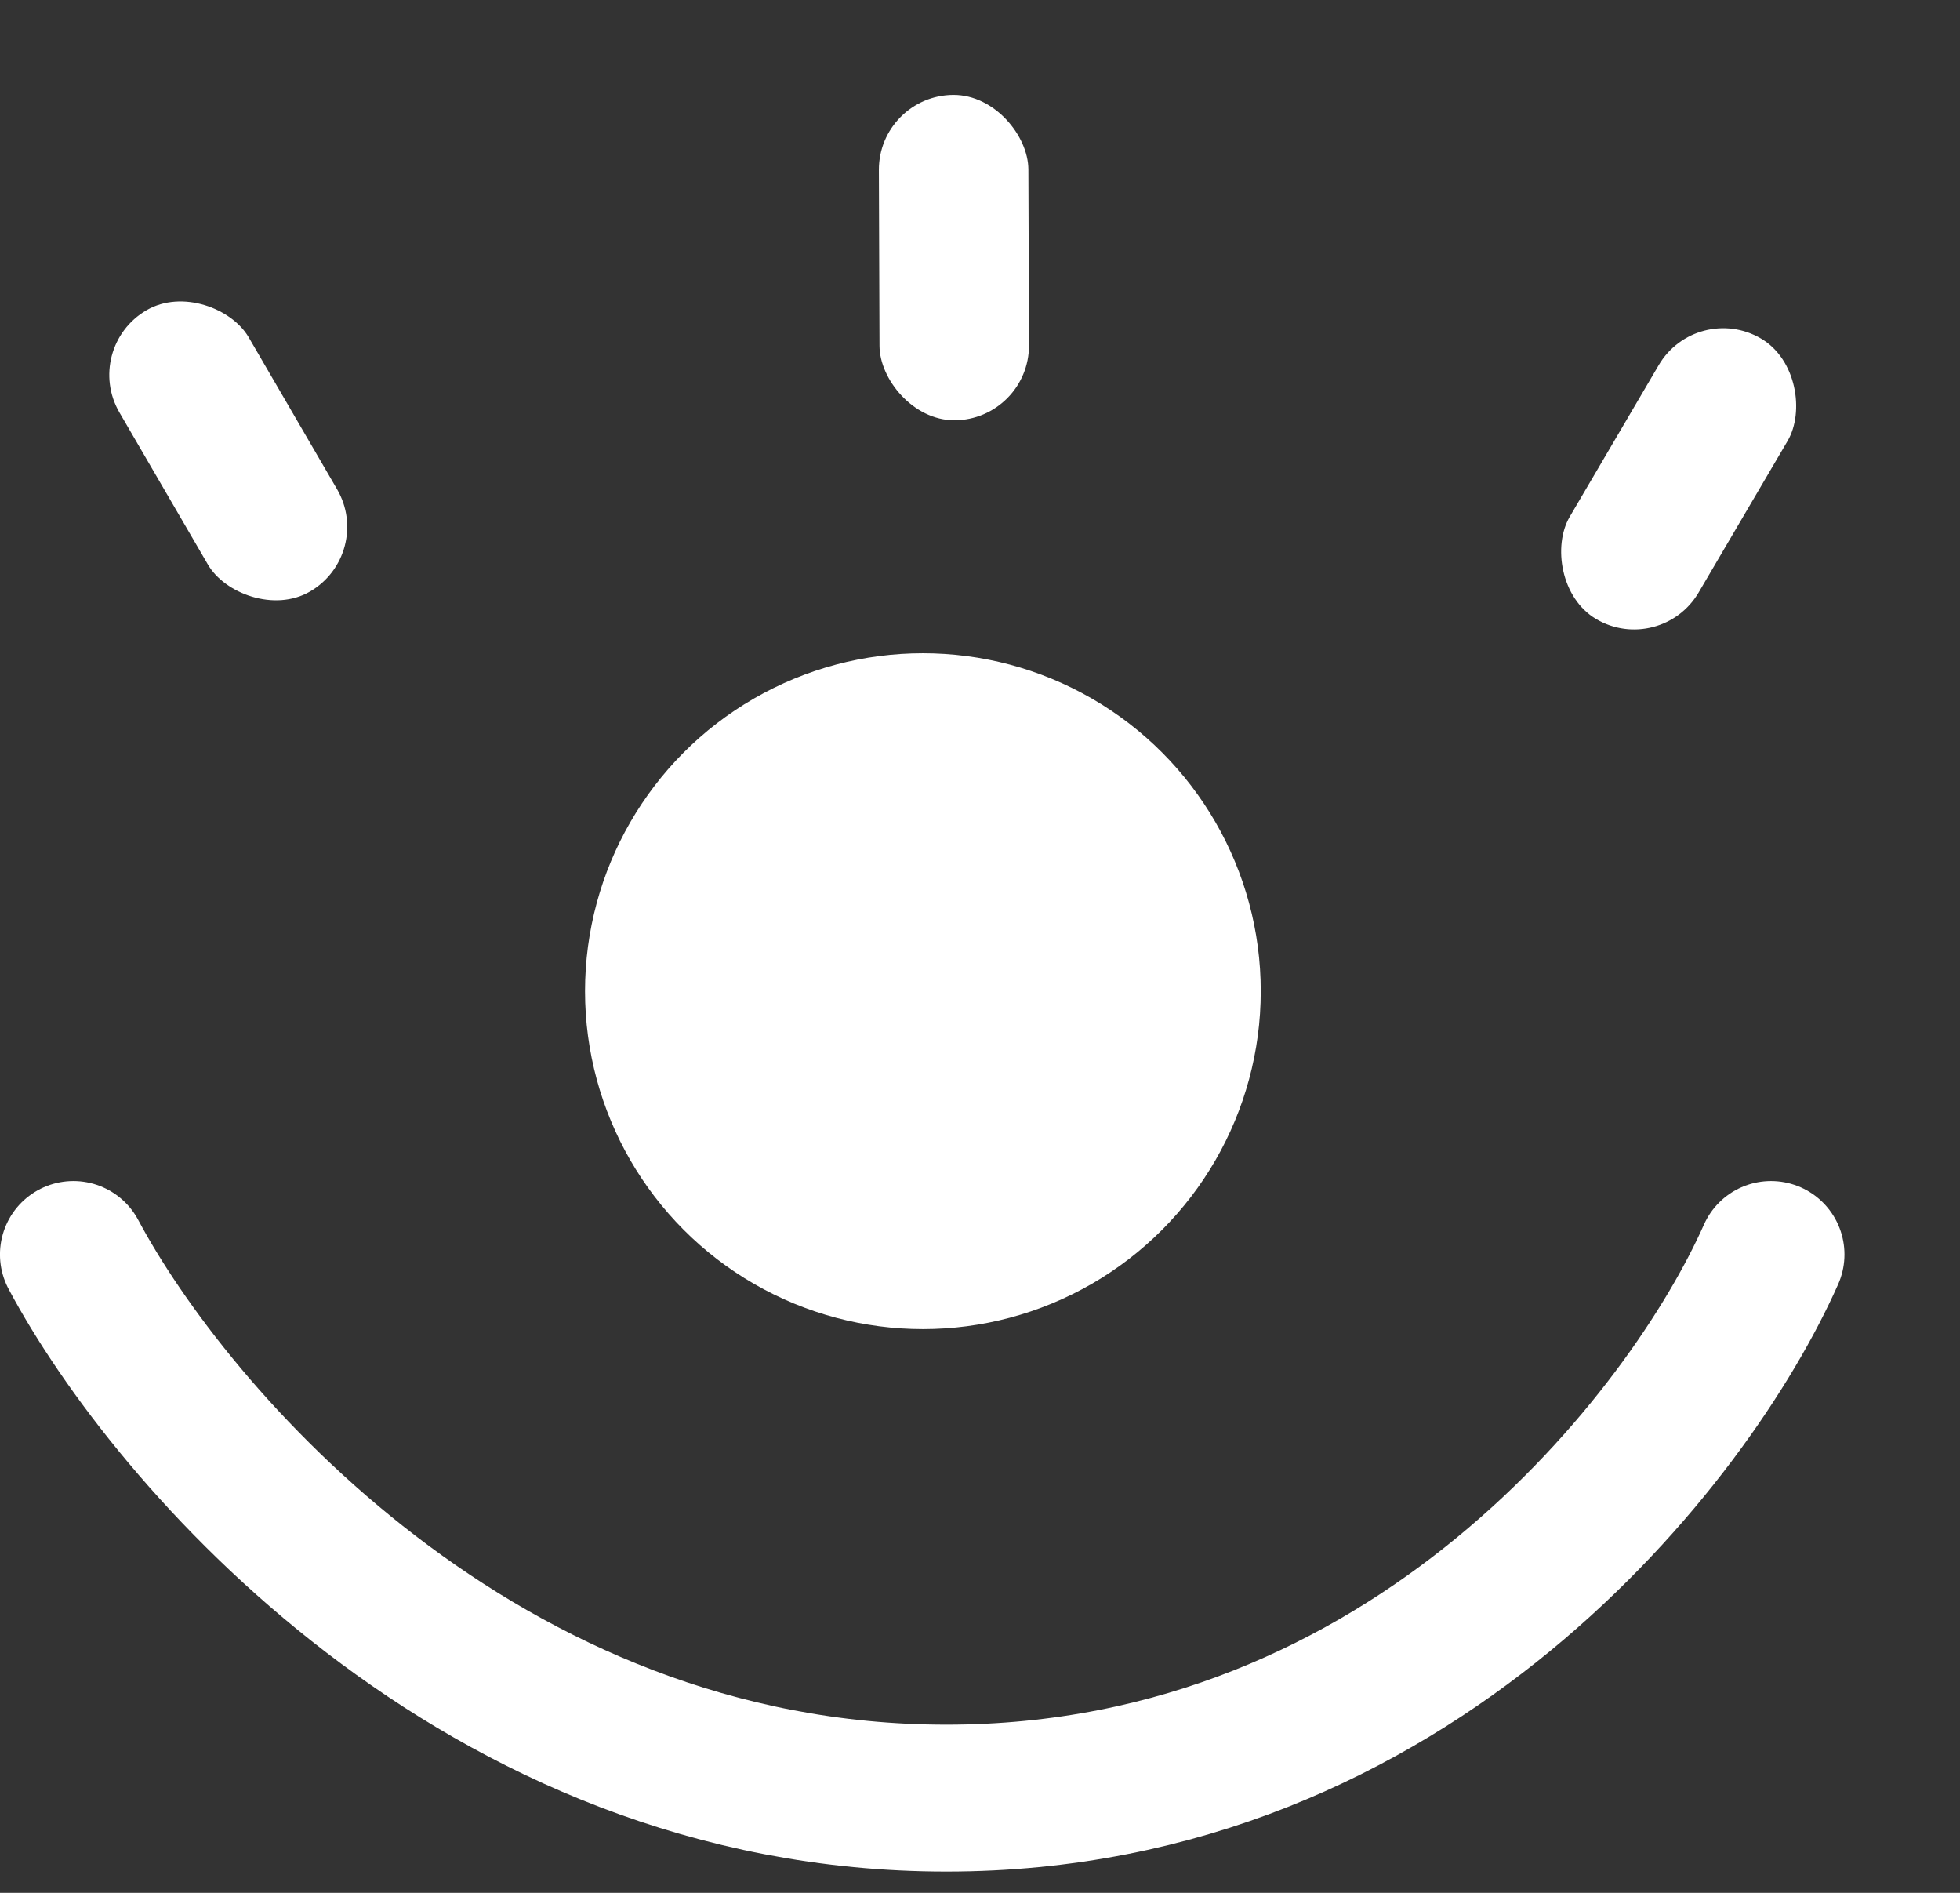 <svg width="29" height="28" viewBox="0 0 29 28" fill="none" xmlns="http://www.w3.org/2000/svg">
<rect x="0" y="0" width="29" height="28" fill="#333333" stroke="none"/>
<rect x="1.211" y="5.146" width="2.212" height="4.813" rx="1.106" transform="rotate(-30.195 1.211 5.146)" fill="white"/>
<rect x="13" y="1.408" width="2.212" height="4.813" rx="1.106" transform="rotate(-0.2 13 1.408)" fill="white"/>
<rect x="25.102" y="4.448" width="2.212" height="4.813" rx="1.106" transform="rotate(30.418 25.102 4.448)" fill="white"/>
<circle cx="13.655" cy="14.662" r="4.999" fill="white"/>
<path d="M1.086 18.557C2.514 21.238 7.097 26.599 14.002 26.599C20.907 26.599 25.014 21.238 26.204 18.557" stroke="white" stroke-width="2.173" stroke-linecap="round"/>
</svg>
